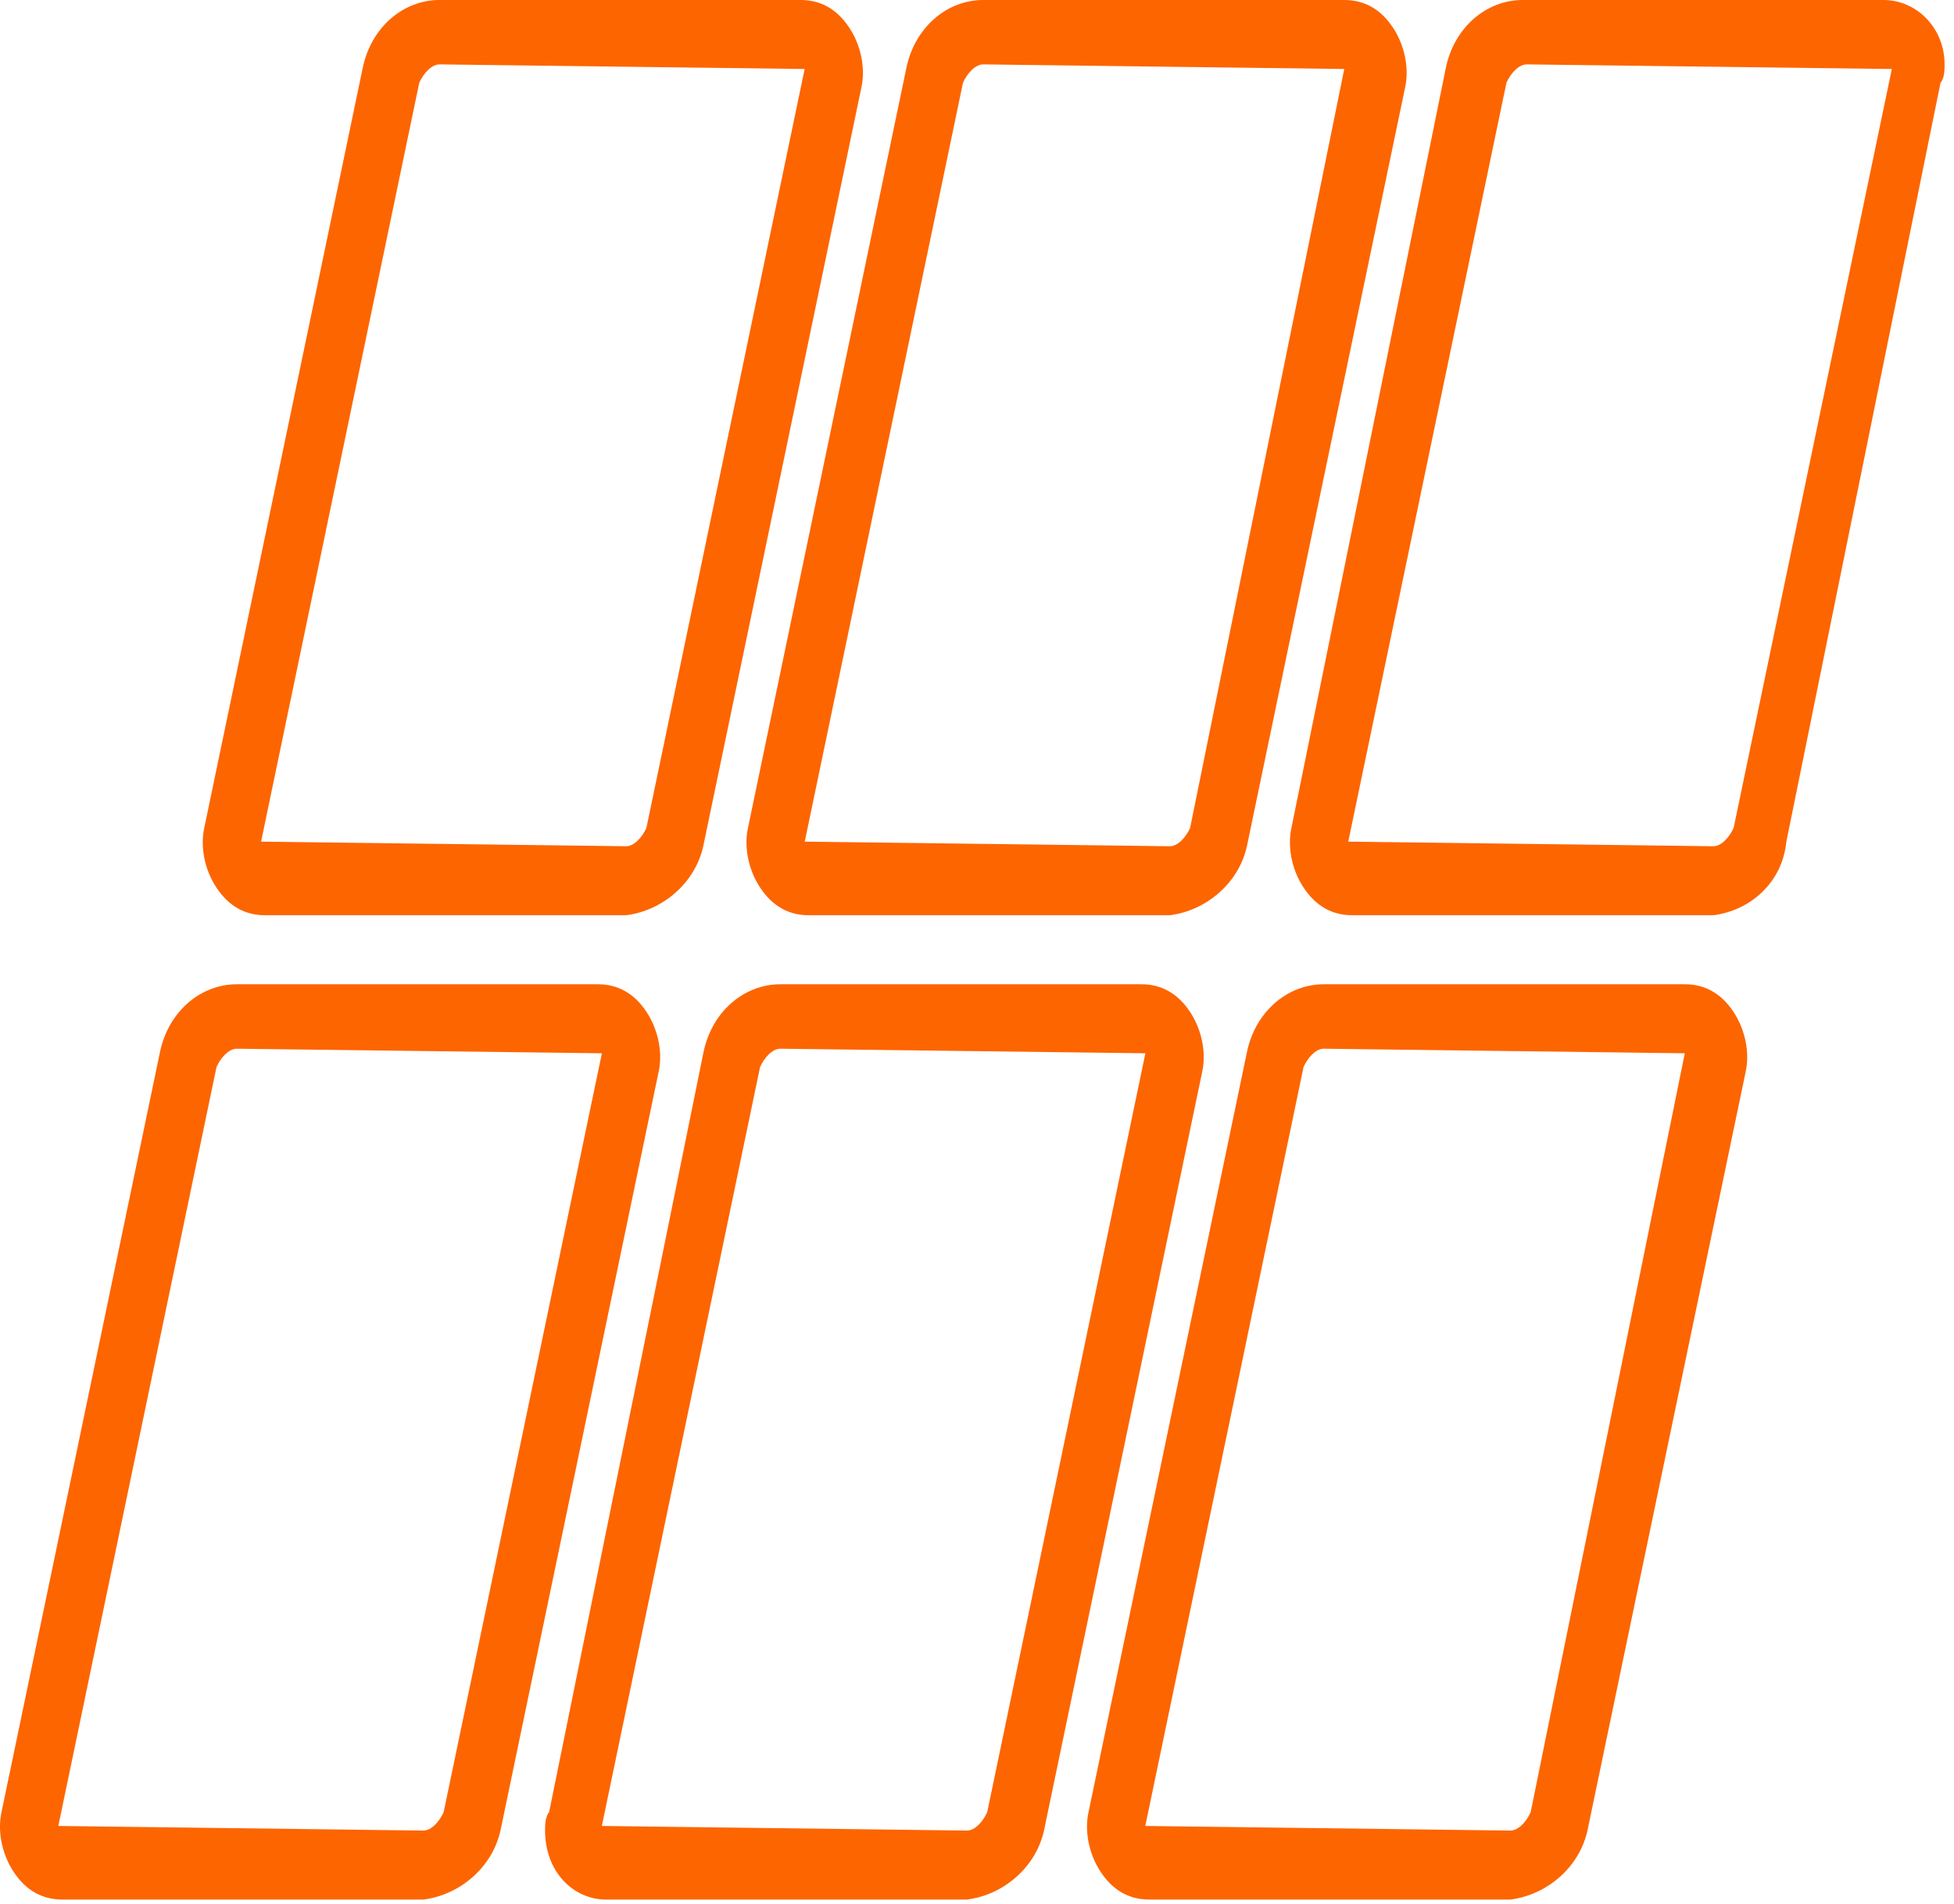 <svg width="39" height="38" viewBox="0 0 39 38" fill="none" xmlns="http://www.w3.org/2000/svg">
<path d="M12.497 18.267H5.292C4.887 18.267 4.563 18.083 4.32 17.716C4.077 17.349 3.996 16.89 4.077 16.523L7.235 1.377C7.397 0.551 8.044 0 8.773 0H15.979C16.384 0 16.707 0.184 16.95 0.551C17.193 0.918 17.274 1.377 17.193 1.744L14.036 16.89C13.874 17.624 13.226 18.175 12.497 18.267ZM8.773 1.285C8.611 1.285 8.449 1.469 8.368 1.652L5.211 16.798L12.497 16.89C12.659 16.89 12.821 16.706 12.902 16.523L16.06 1.377L8.773 1.285Z" fill="#FD6500"/>
<path d="M23.349 18.267H16.143C15.738 18.267 15.415 18.083 15.172 17.716C14.929 17.349 14.848 16.89 14.929 16.523L18.086 1.377C18.248 0.551 18.896 0 19.625 0H26.83C27.235 0 27.559 0.184 27.802 0.551C28.045 0.918 28.126 1.377 28.045 1.744L24.887 16.89C24.725 17.624 24.078 18.175 23.349 18.267ZM19.625 1.285C19.463 1.285 19.301 1.469 19.22 1.652L16.062 16.798L23.349 16.89C23.511 16.89 23.673 16.706 23.754 16.523L26.83 1.377L19.625 1.285Z" fill="#FD6500"/>
<path d="M34.197 18.267H26.991C26.586 18.267 26.262 18.083 26.019 17.716C25.776 17.349 25.695 16.89 25.776 16.523L28.853 1.377C29.015 0.551 29.663 0 30.391 0H37.597C38.245 0 38.812 0.551 38.812 1.285C38.812 1.377 38.812 1.561 38.731 1.652L35.654 16.798C35.573 17.624 34.925 18.175 34.197 18.267ZM30.472 1.285C30.31 1.285 30.148 1.469 30.067 1.652L26.91 16.798L34.197 16.89C34.359 16.89 34.52 16.706 34.602 16.523L37.759 1.377L30.472 1.285Z" fill="#FD6500"/>
<path d="M8.451 37.913H1.245C0.84 37.913 0.516 37.729 0.273 37.362C0.03 36.995 -0.051 36.535 0.03 36.168L3.188 21.022C3.35 20.196 3.998 19.645 4.726 19.645H11.932C12.337 19.645 12.661 19.829 12.903 20.196C13.146 20.563 13.227 21.022 13.146 21.39L9.989 36.536C9.827 37.27 9.179 37.821 8.451 37.913ZM4.726 20.931C4.564 20.931 4.402 21.114 4.321 21.298L1.164 36.444L8.451 36.536C8.612 36.536 8.774 36.352 8.855 36.168L12.013 21.022L4.726 20.931Z" fill="#FD6500"/>
<path d="M19.299 37.913H12.093C11.446 37.913 10.879 37.362 10.879 36.536C10.879 36.444 10.879 36.26 10.96 36.168L14.037 21.022C14.198 20.196 14.846 19.645 15.575 19.645H22.78C23.185 19.645 23.509 19.829 23.752 20.196C23.995 20.563 24.076 21.022 23.995 21.39L20.837 36.536C20.675 37.27 20.028 37.821 19.299 37.913ZM15.575 20.931C15.413 20.931 15.251 21.114 15.17 21.298L12.012 36.444L19.299 36.536C19.461 36.536 19.623 36.352 19.704 36.168L22.861 21.022L15.575 20.931Z" fill="#FD6500"/>
<path d="M30.146 37.913H22.94C22.535 37.913 22.212 37.729 21.969 37.362C21.726 36.995 21.645 36.535 21.726 36.168L24.883 21.022C25.045 20.196 25.693 19.645 26.422 19.645H33.627C34.032 19.645 34.356 19.829 34.599 20.196C34.842 20.563 34.923 21.022 34.842 21.39L31.684 36.536C31.522 37.27 30.875 37.821 30.146 37.913ZM26.422 20.931C26.26 20.931 26.098 21.114 26.017 21.298L22.859 36.444L30.146 36.536C30.308 36.536 30.47 36.352 30.551 36.168L33.627 21.022L26.422 20.931Z" fill="#FD6500"/>
</svg>
